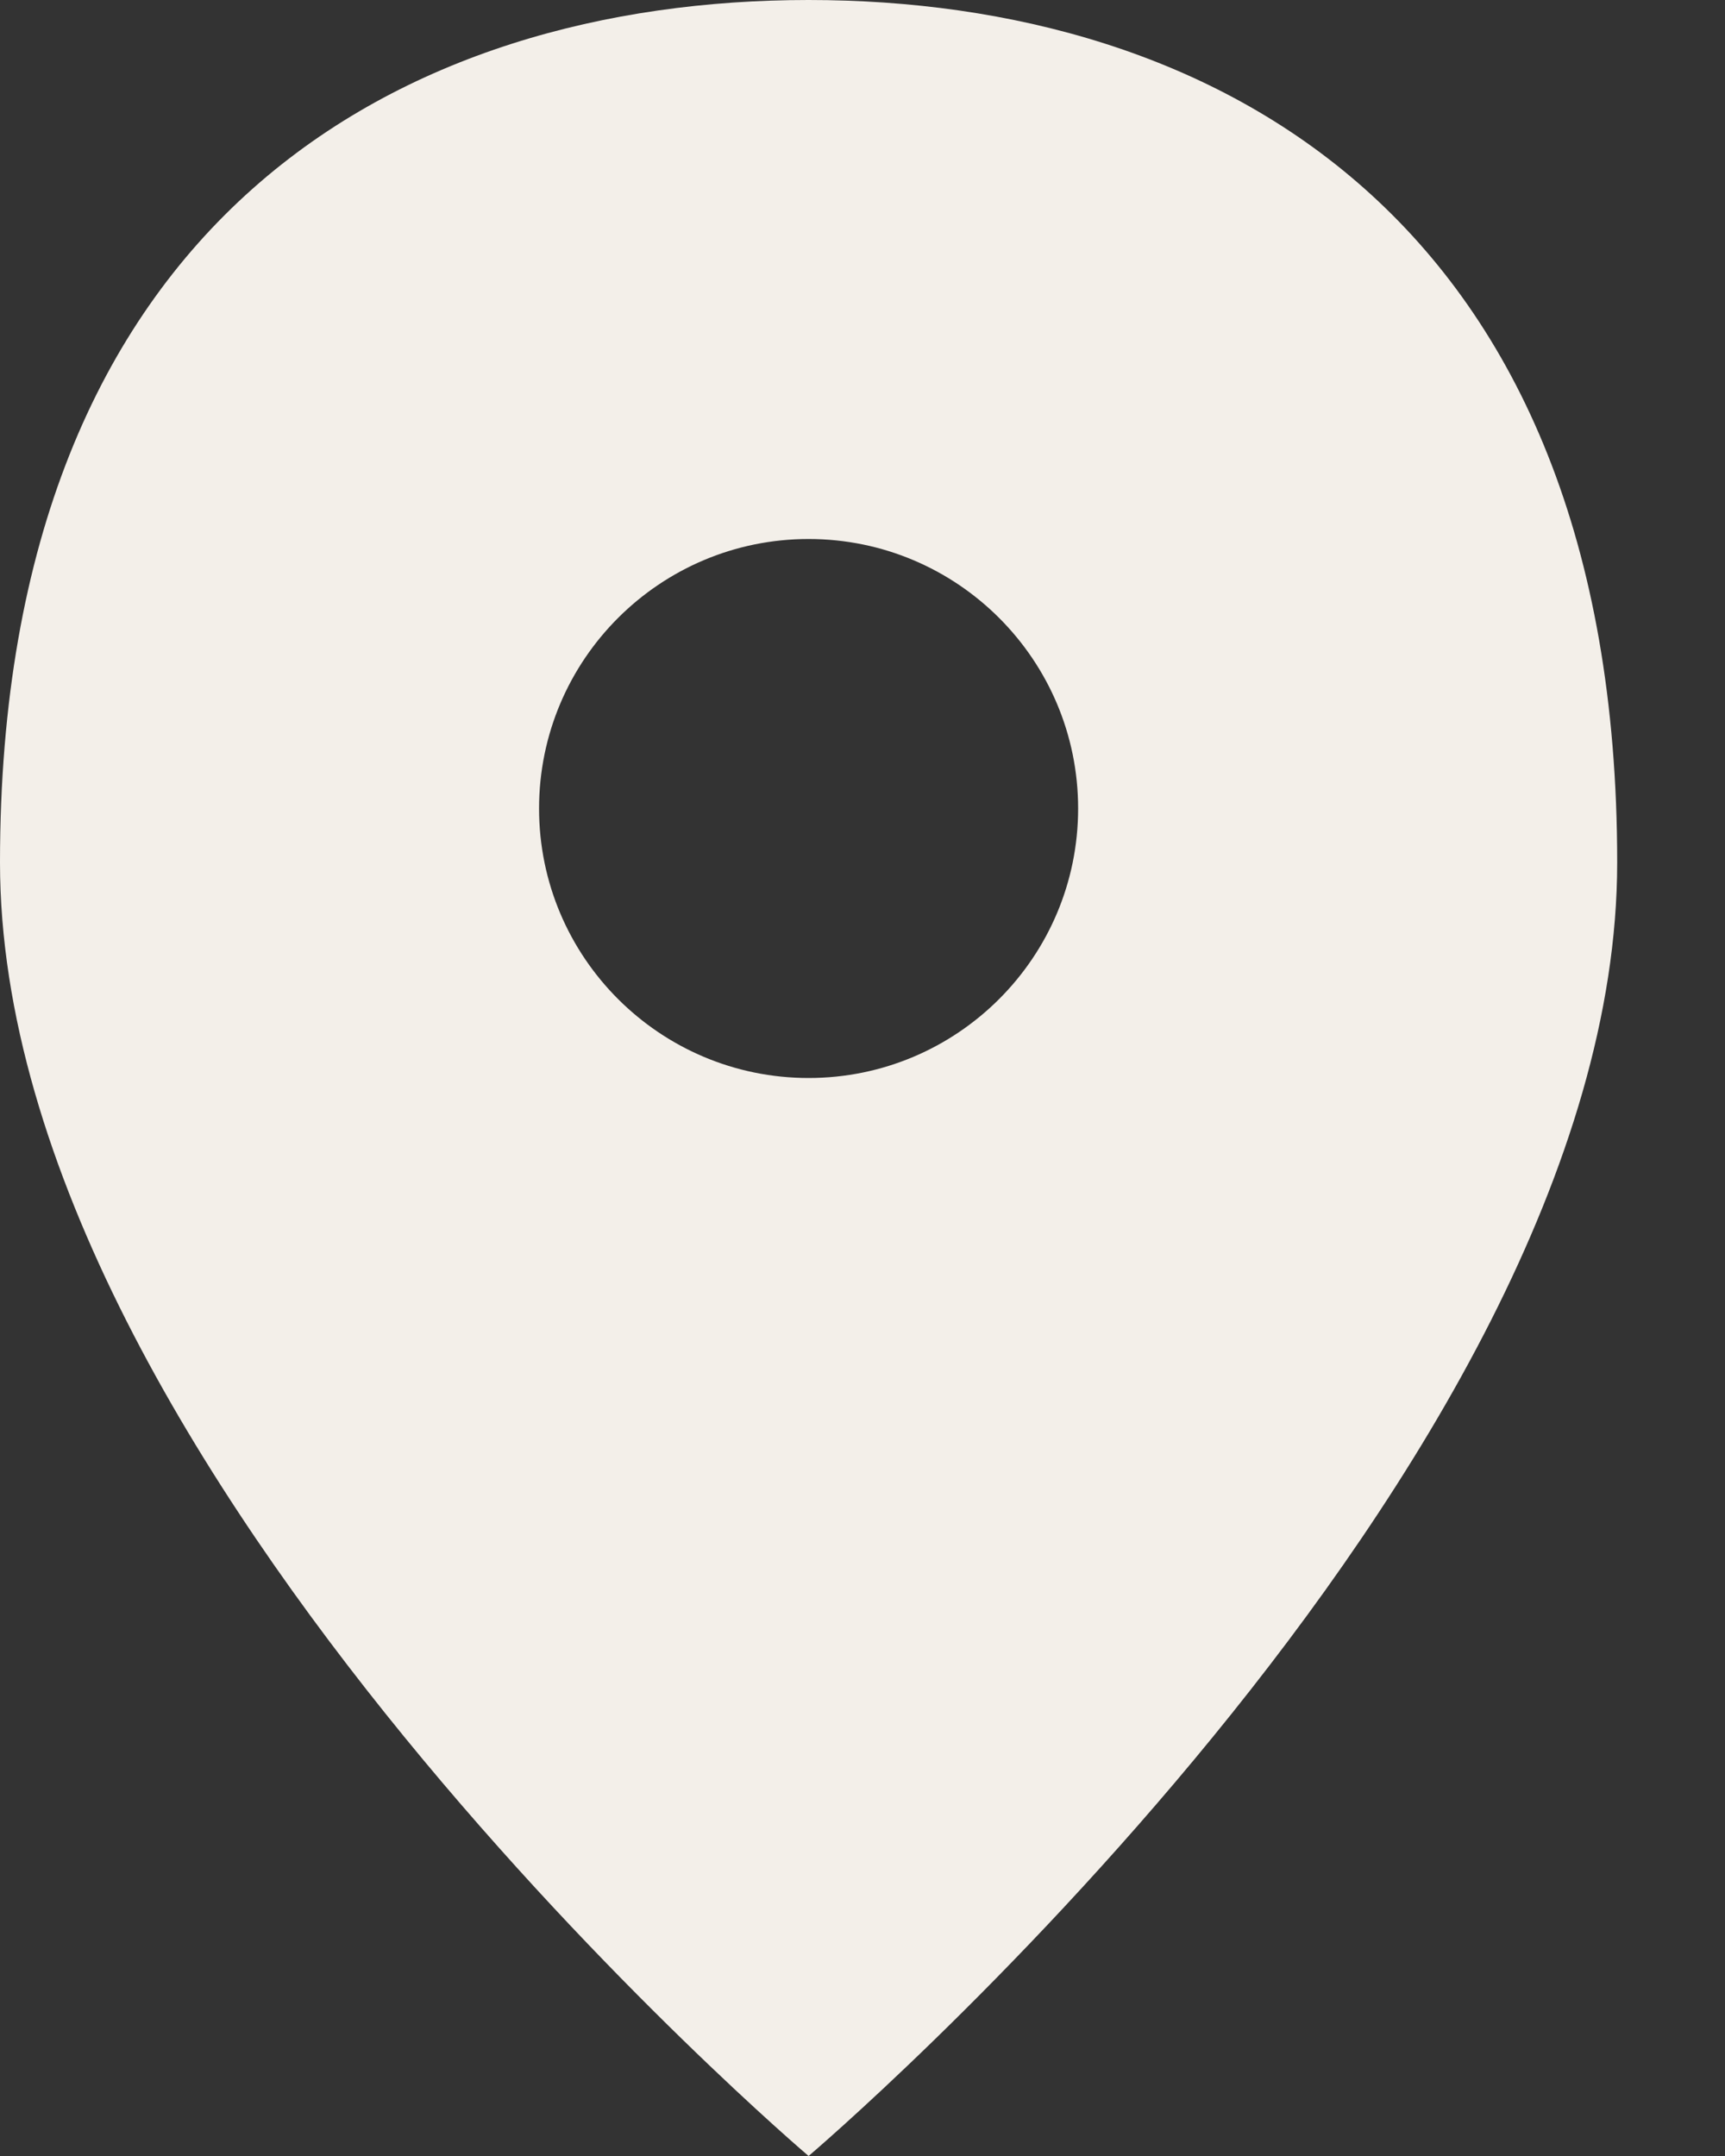 <svg width="8" height="10" viewBox="0 0 8 10" fill="none" xmlns="http://www.w3.org/2000/svg">
<rect x="0" y="0" width="8" height="10" fill="#333333" stroke="none"/>
<path fill-rule="evenodd" clip-rule="evenodd" d="M7.5 4C7.5 6.816 3.75 10 3.75 10C3.75 10 0 6.816 0 4C0 1 1.875 0 3.75 0C5.625 0 7.5 1 7.5 4ZM3.75 5C4.44 5 5 4.44 5 3.75C5 3.06 4.44 2.5 3.75 2.5C3.06 2.5 2.5 3.06 2.5 3.75C2.5 4.44 3.06 5 3.75 5Z" fill="#F3EFE9"/>
</svg>
